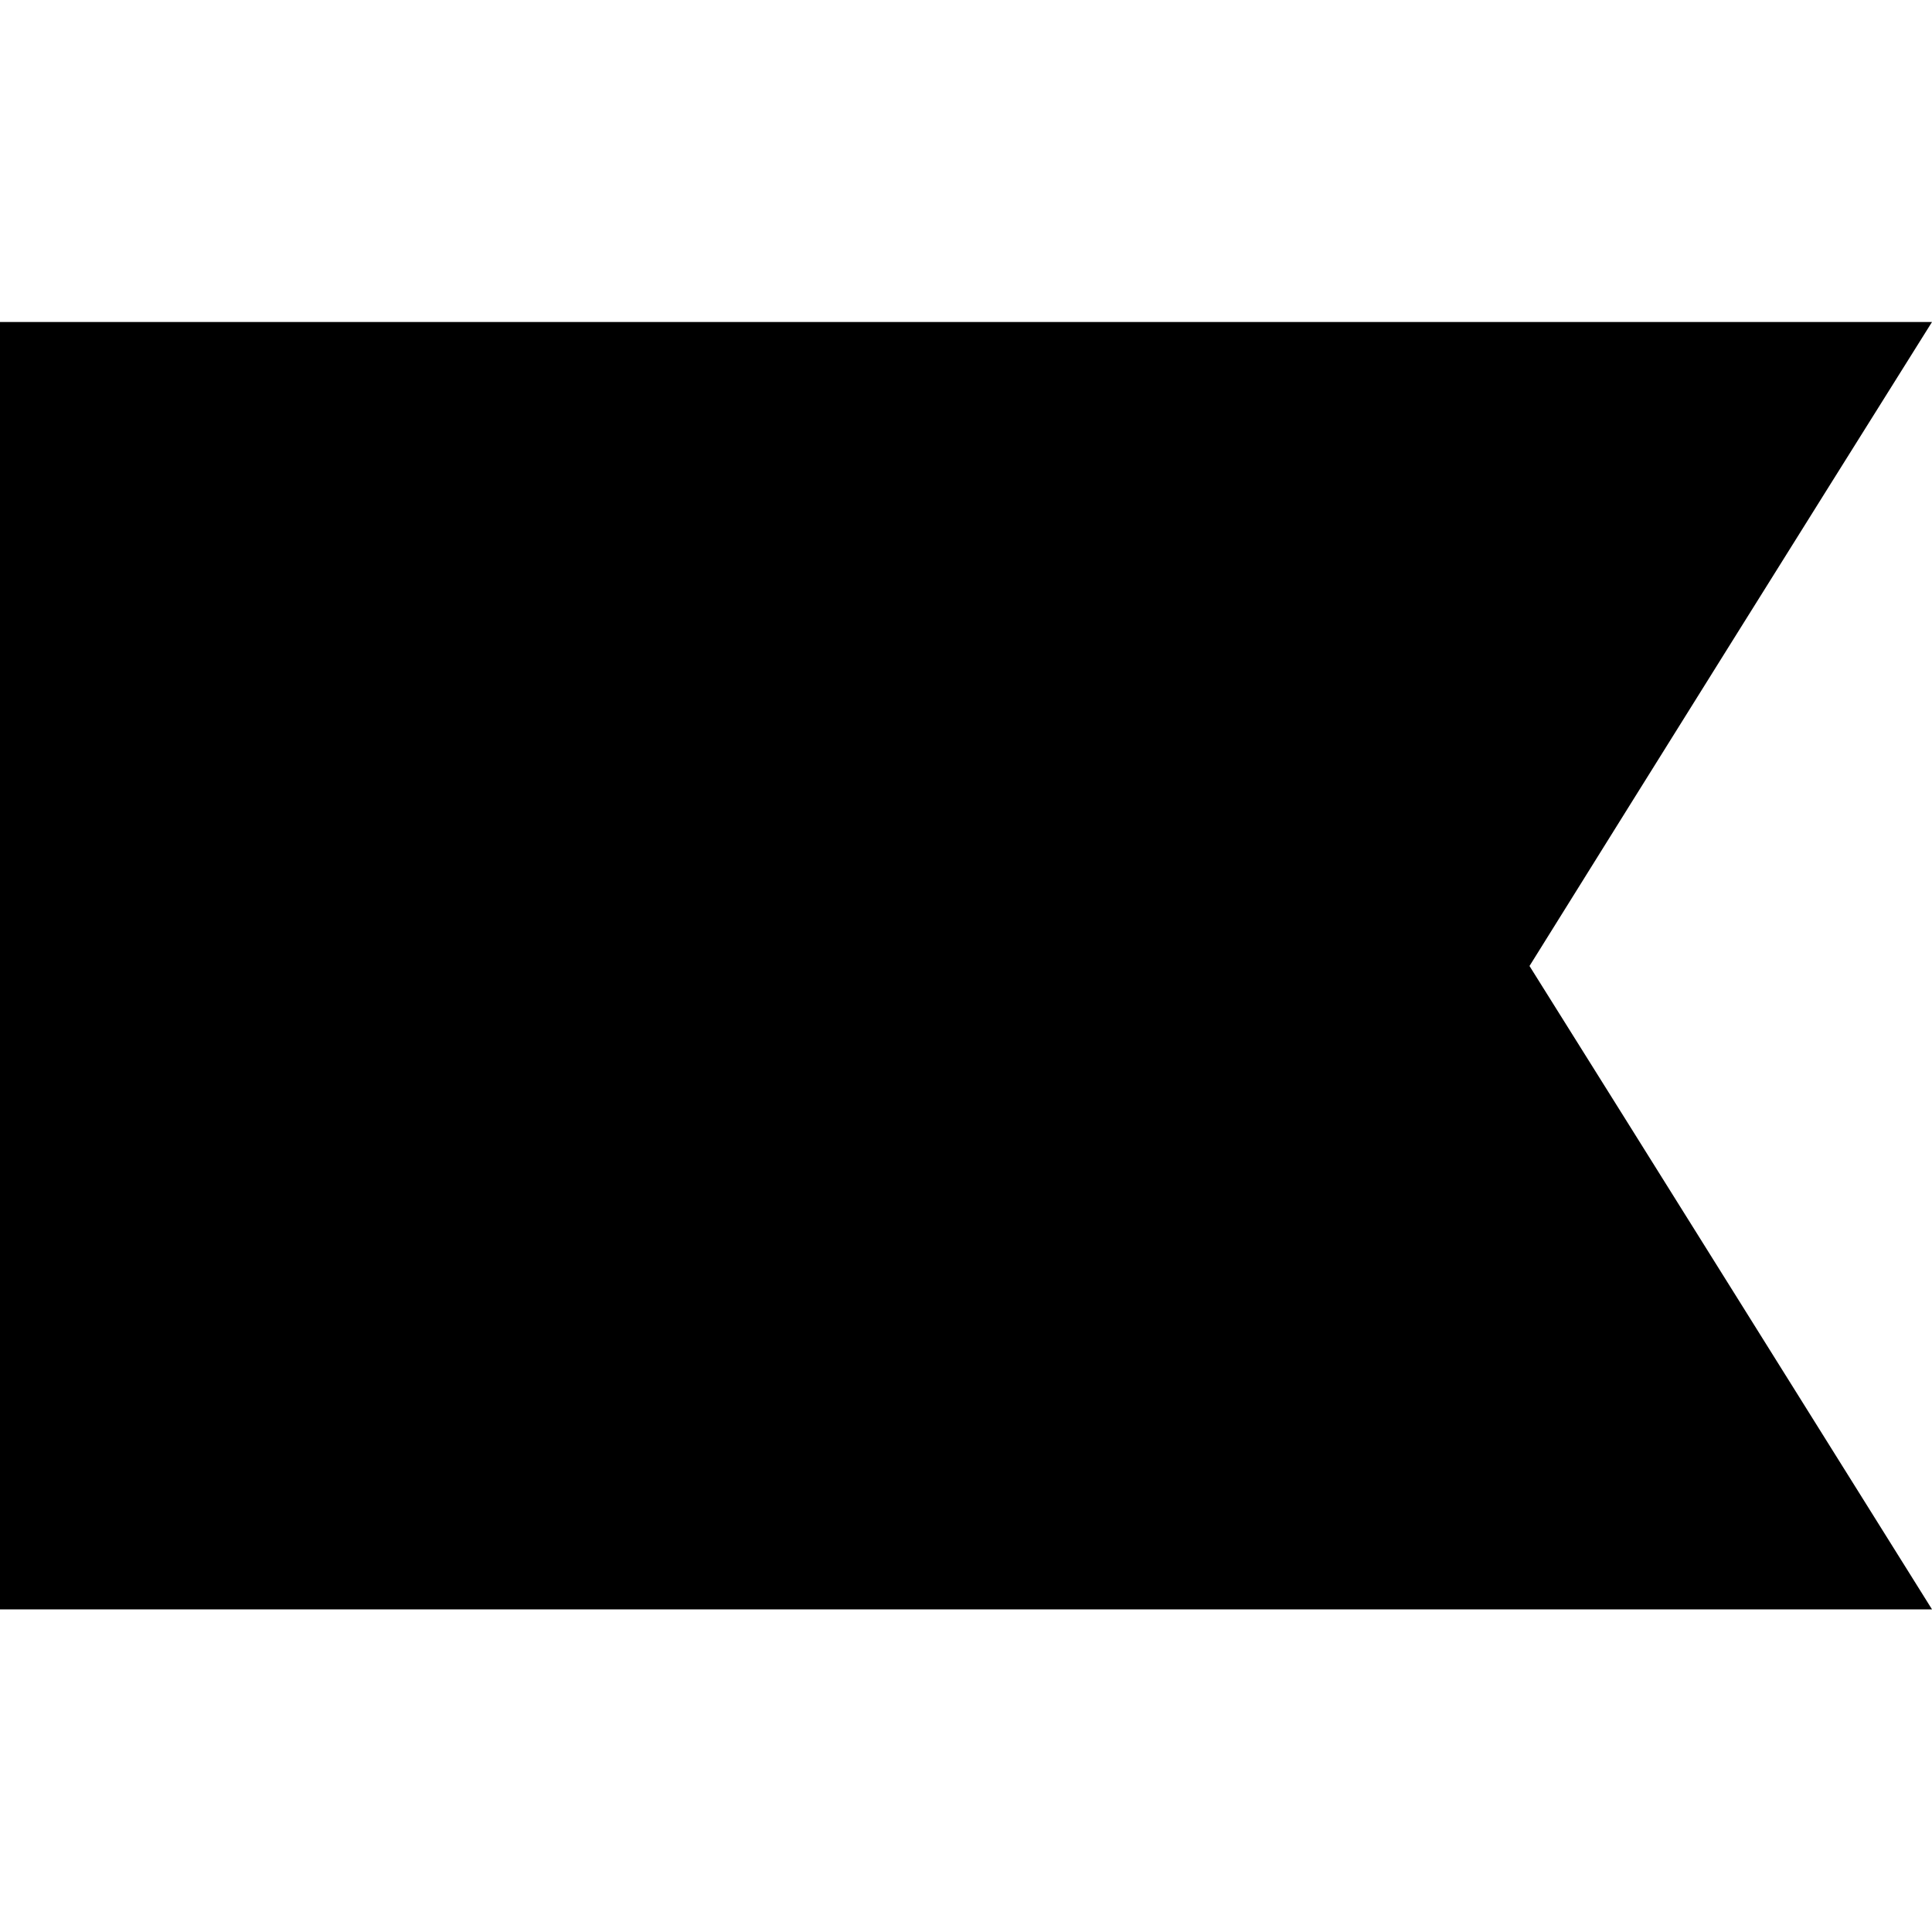 <?xml version="1.0" encoding="UTF-8"?><svg id="Layer_1" xmlns="http://www.w3.org/2000/svg" width="30" height="30" viewBox="0 0 30 30"><path d="M0,25V5H30c-2.1,3.35-4.15,6.63-6.25,10,2.05,3.27,4.11,6.57,6.25,9.99H0Z"/></svg>